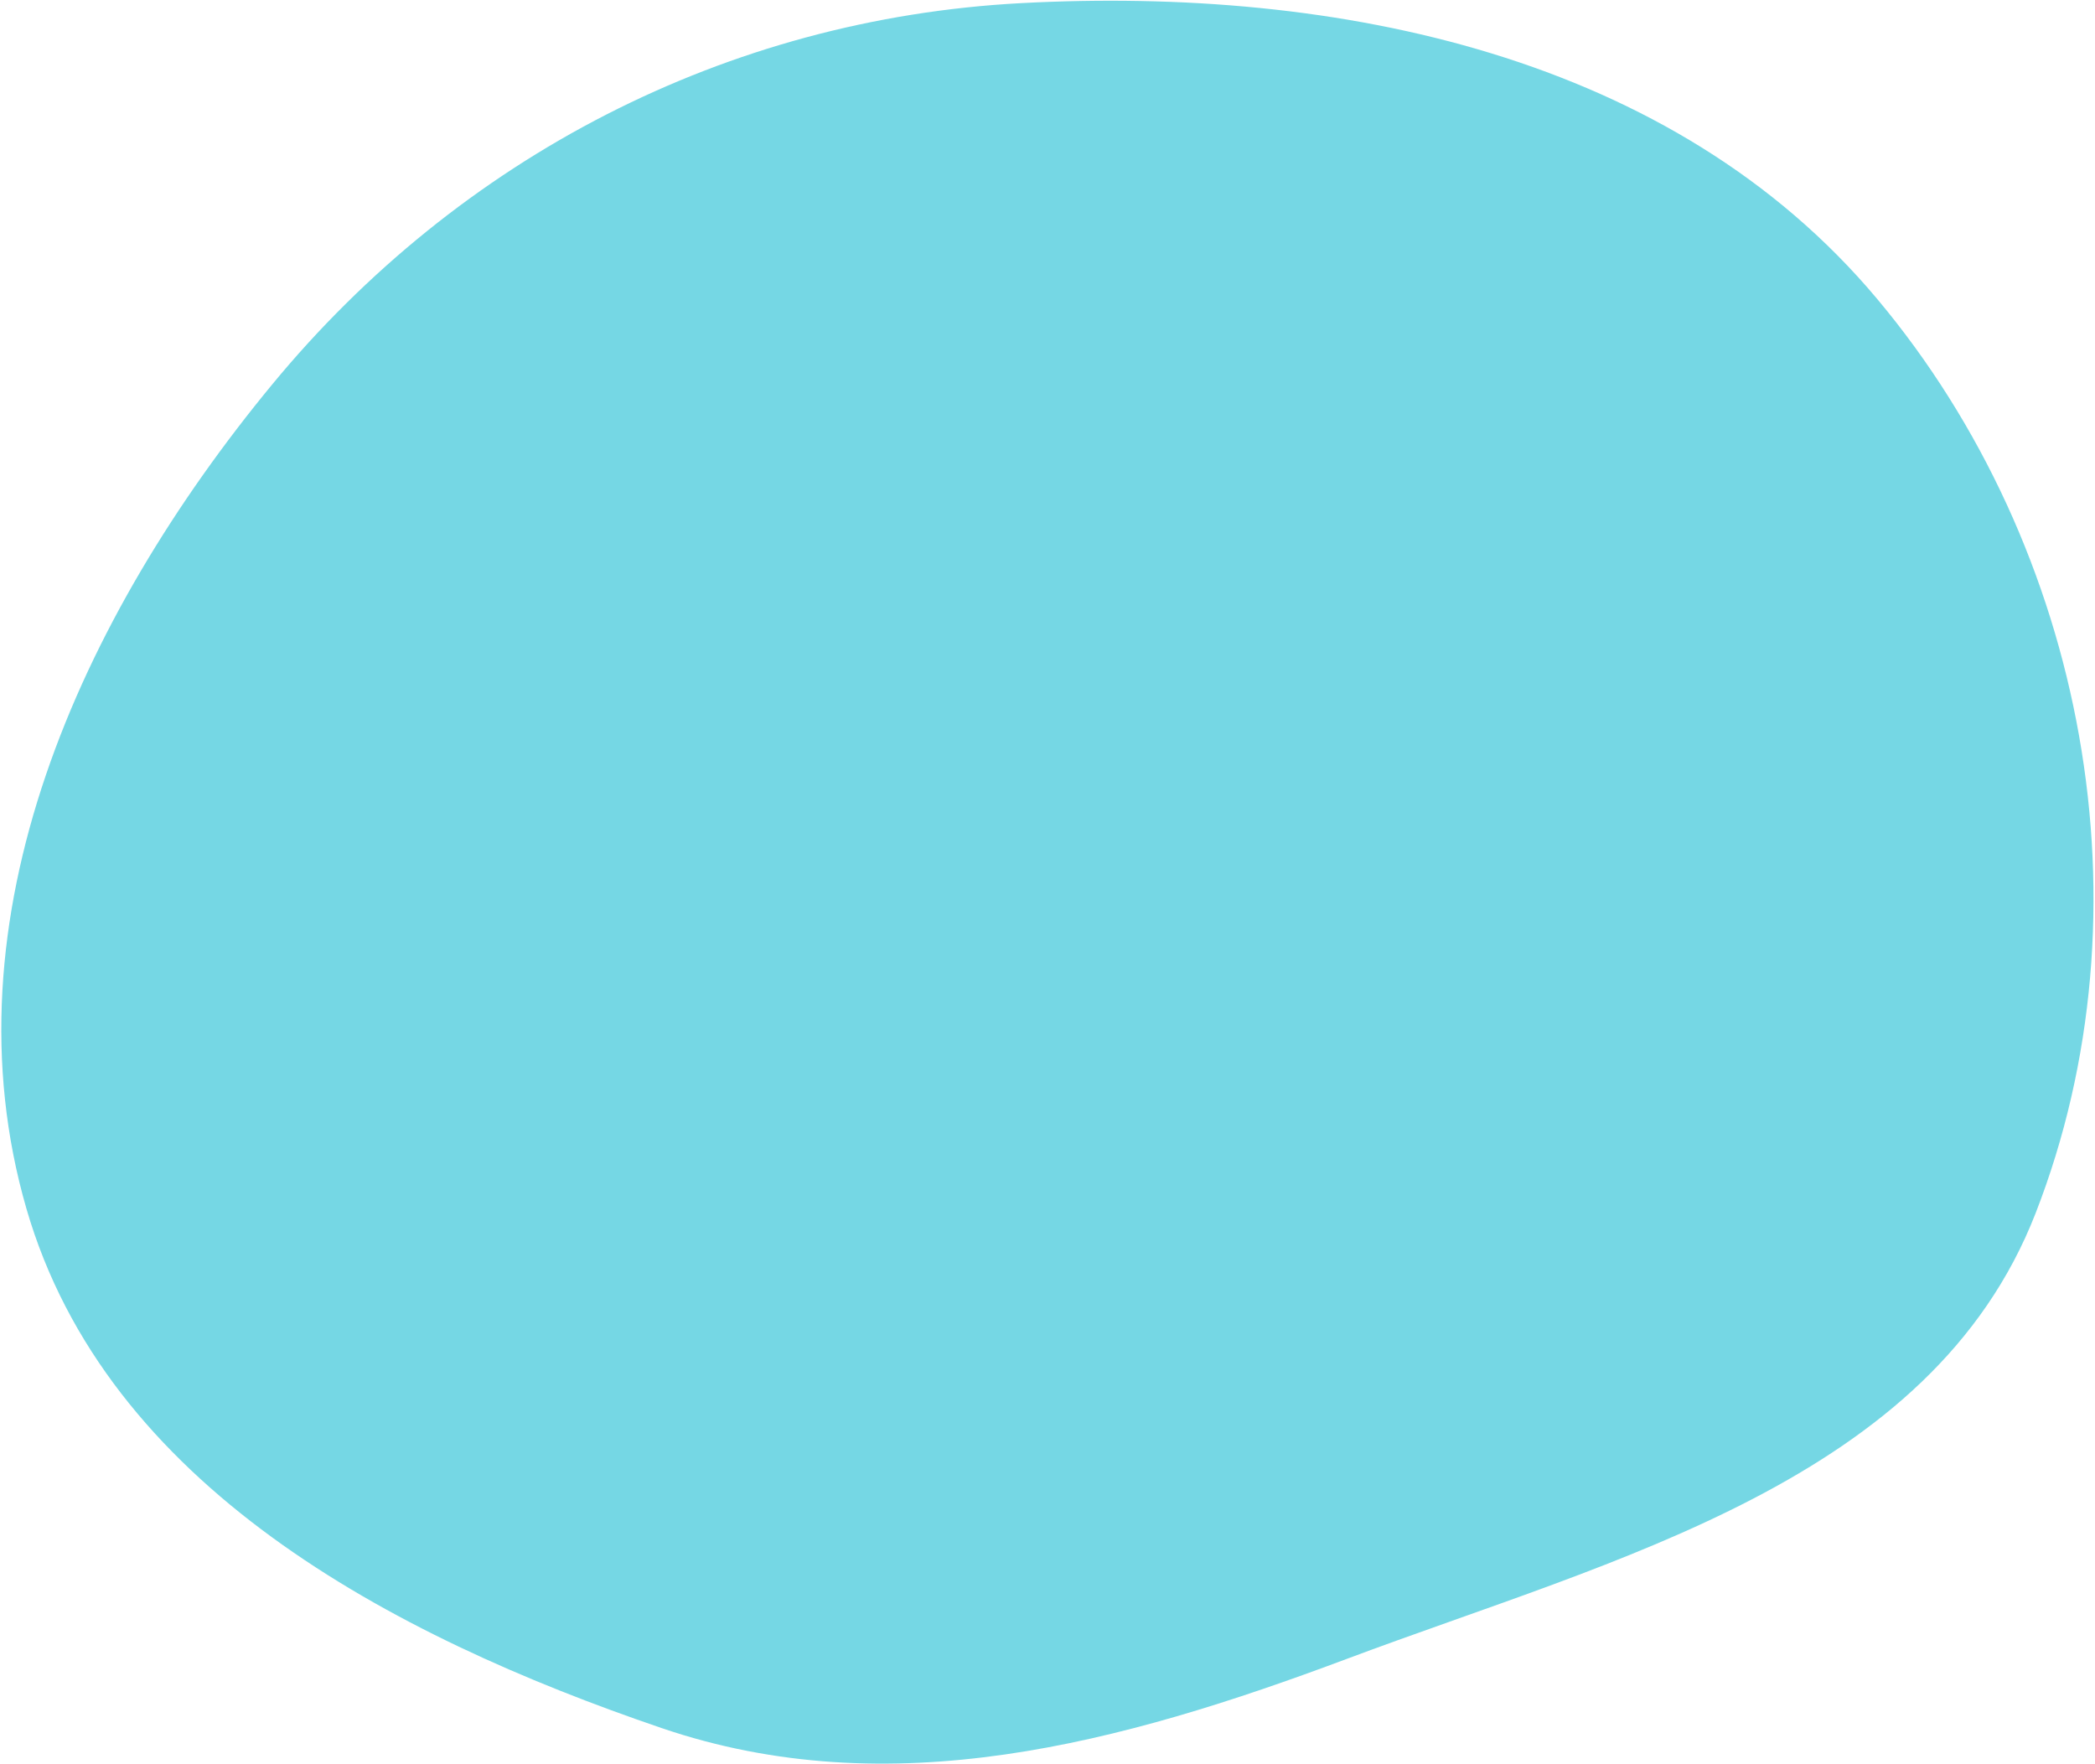 <?xml version="1.0" encoding="UTF-8"?> <svg xmlns="http://www.w3.org/2000/svg" width="703" height="592" viewBox="0 0 703 592" fill="none"> <path fill-rule="evenodd" clip-rule="evenodd" d="M342.595 1.054C449.047 -4.624 561.418 18.622 629.907 100.314C700.069 184.001 722.721 305.397 683.053 407.145C647.997 497.061 542.379 522.772 452.004 556.628C376.082 585.07 298.735 606.018 221.995 579.865C130.612 548.72 35.756 498.334 8.875 405.607C-19.304 308.401 26.903 207.113 91.306 129.041C154.239 52.75 243.836 6.322 342.595 1.054Z" fill="#75D7E4"></path> </svg> 